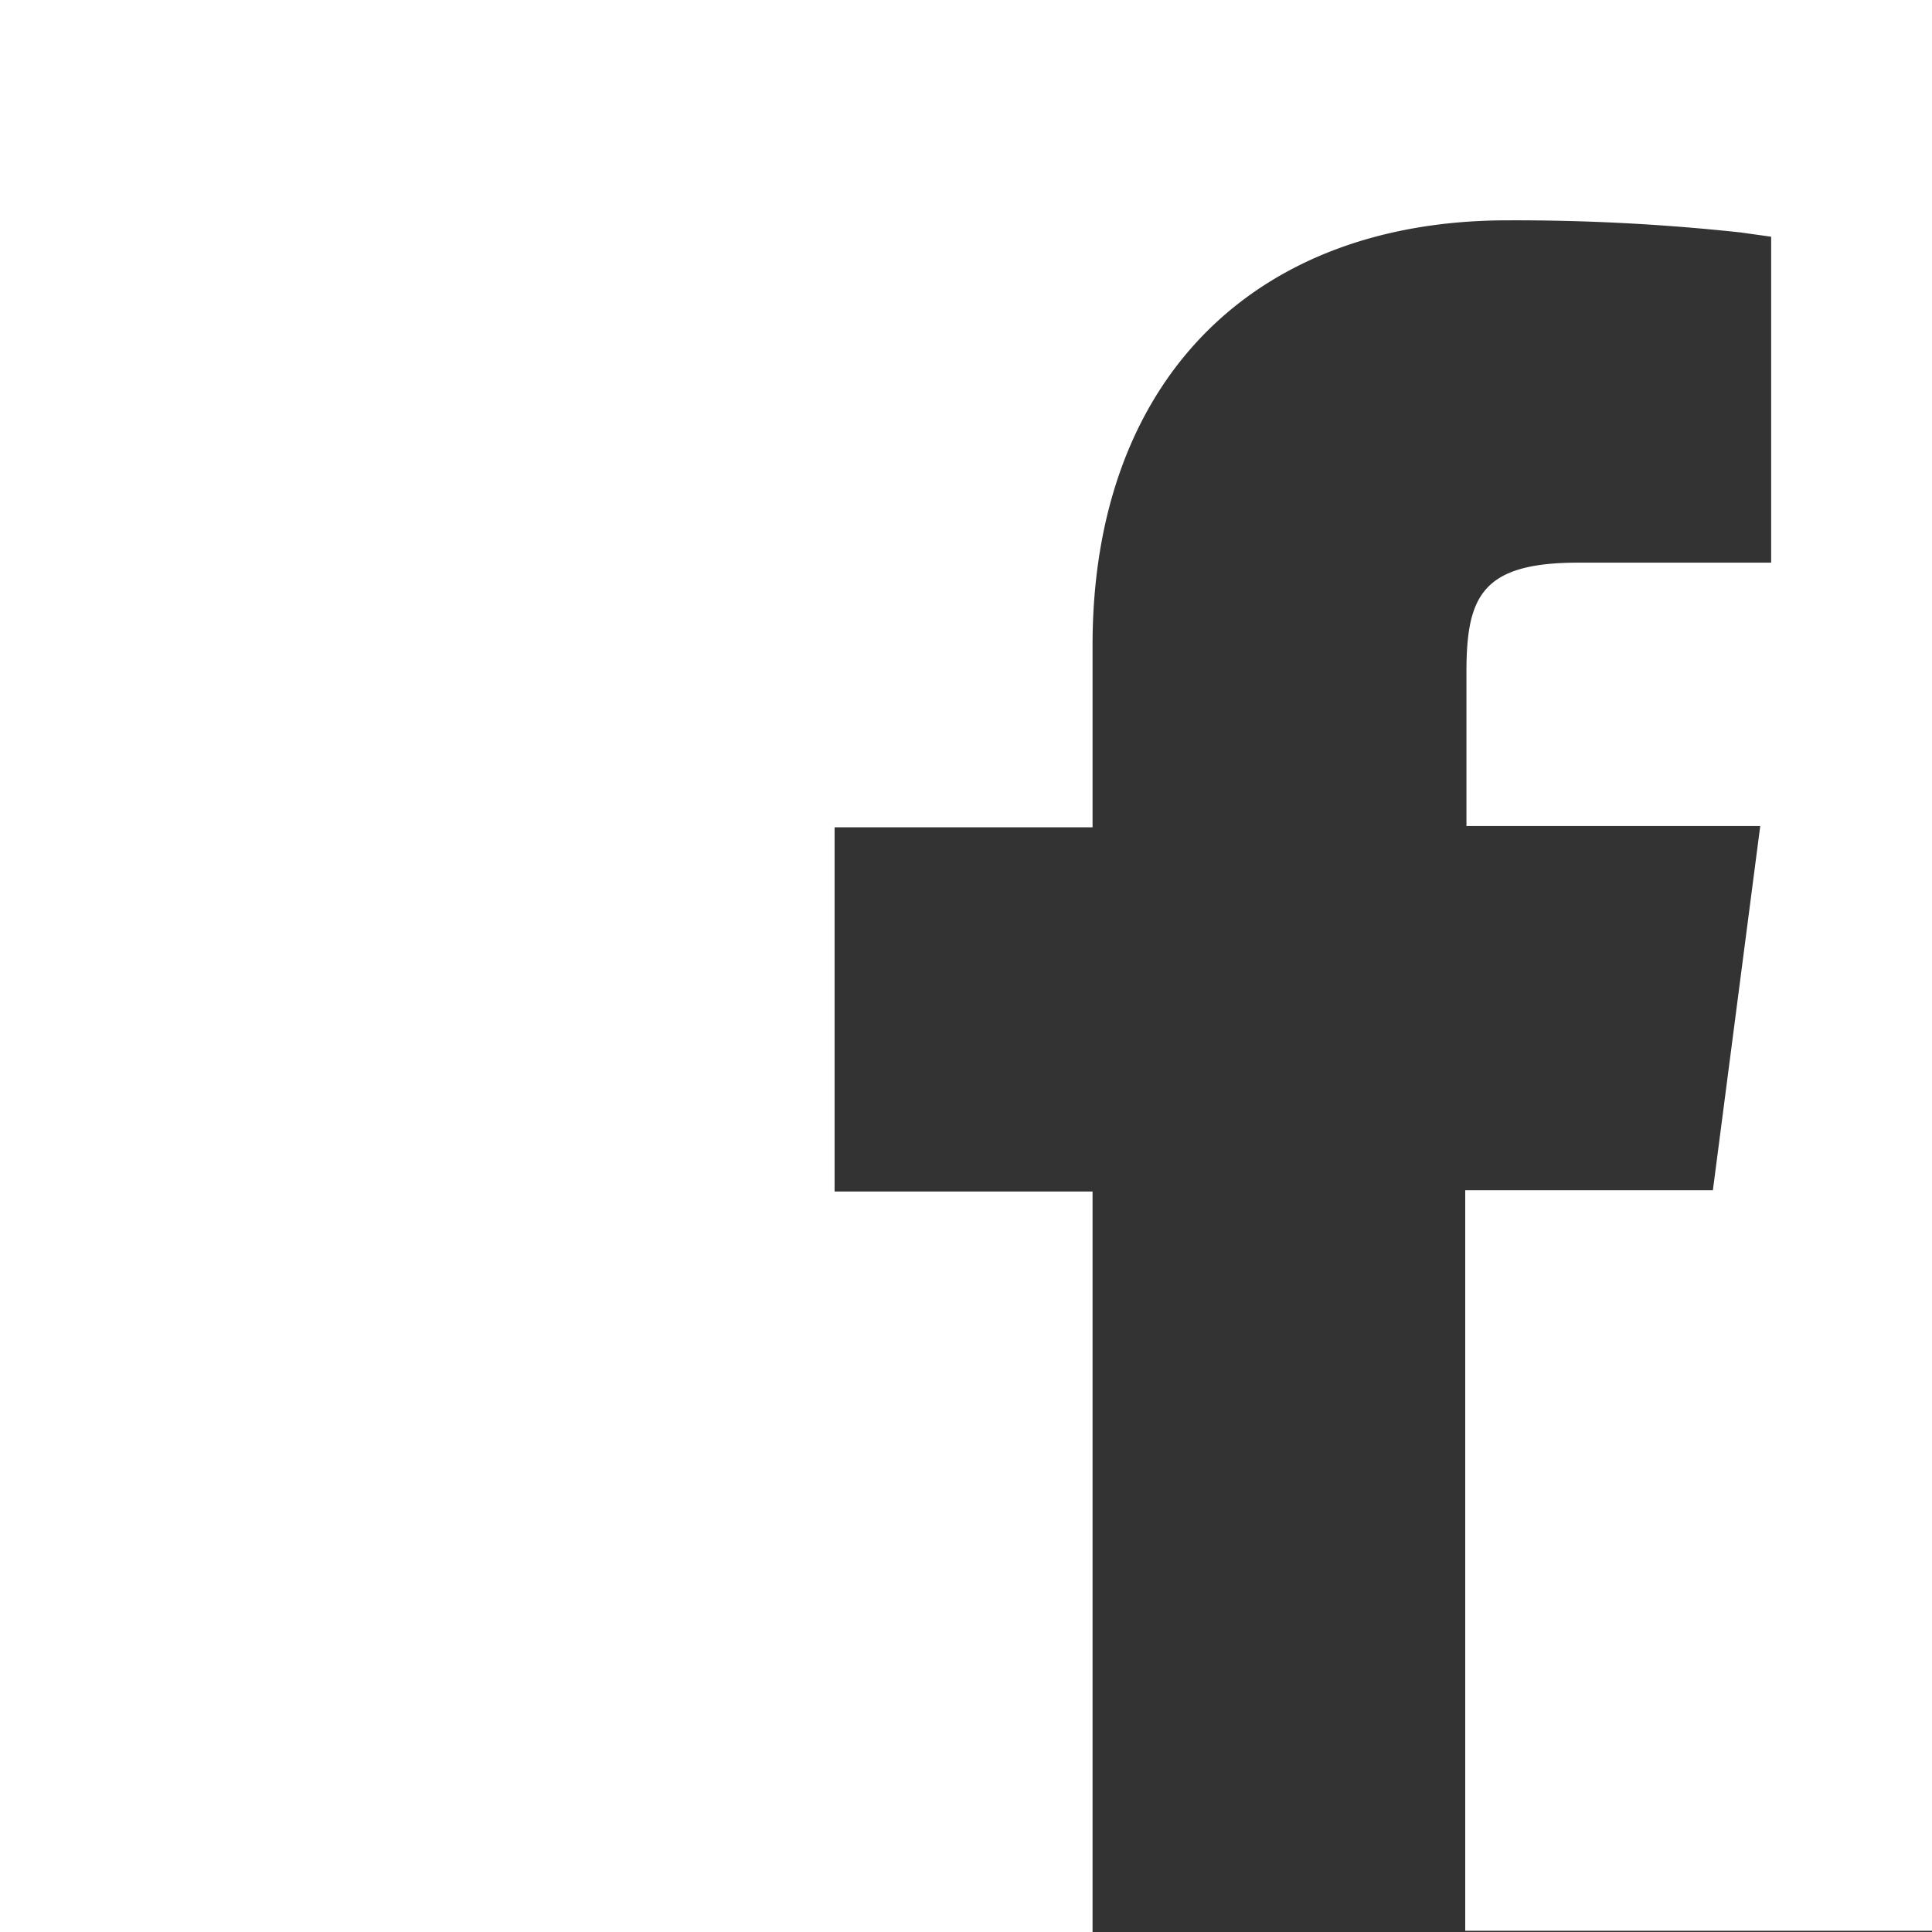 <svg xmlns="http://www.w3.org/2000/svg" viewBox="0 0 31.83 31.83"><rect x="0" y="0" width="31.83" height="31.83" fill="#333333" stroke="none"/><defs><style>.cls-1{fill:#fff;}</style></defs><title>FacebookAsset 23</title><g id="Layer_2" data-name="Layer 2"><g id="Icons_etc" data-name="Icons etc"><path class="cls-1" d="M31.83,0H0V31.83H18V19.63H13.75v-6H18v-3c0-4.33,2.62-7,6.84-7a34.58,34.58,0,0,1,3.84.2l.5.07V9.27H26c-1.58,0-1.84.55-1.84,1.8v2.54H29l-.78,6H24.14v12.2h7.69Z"/></g></g></svg>